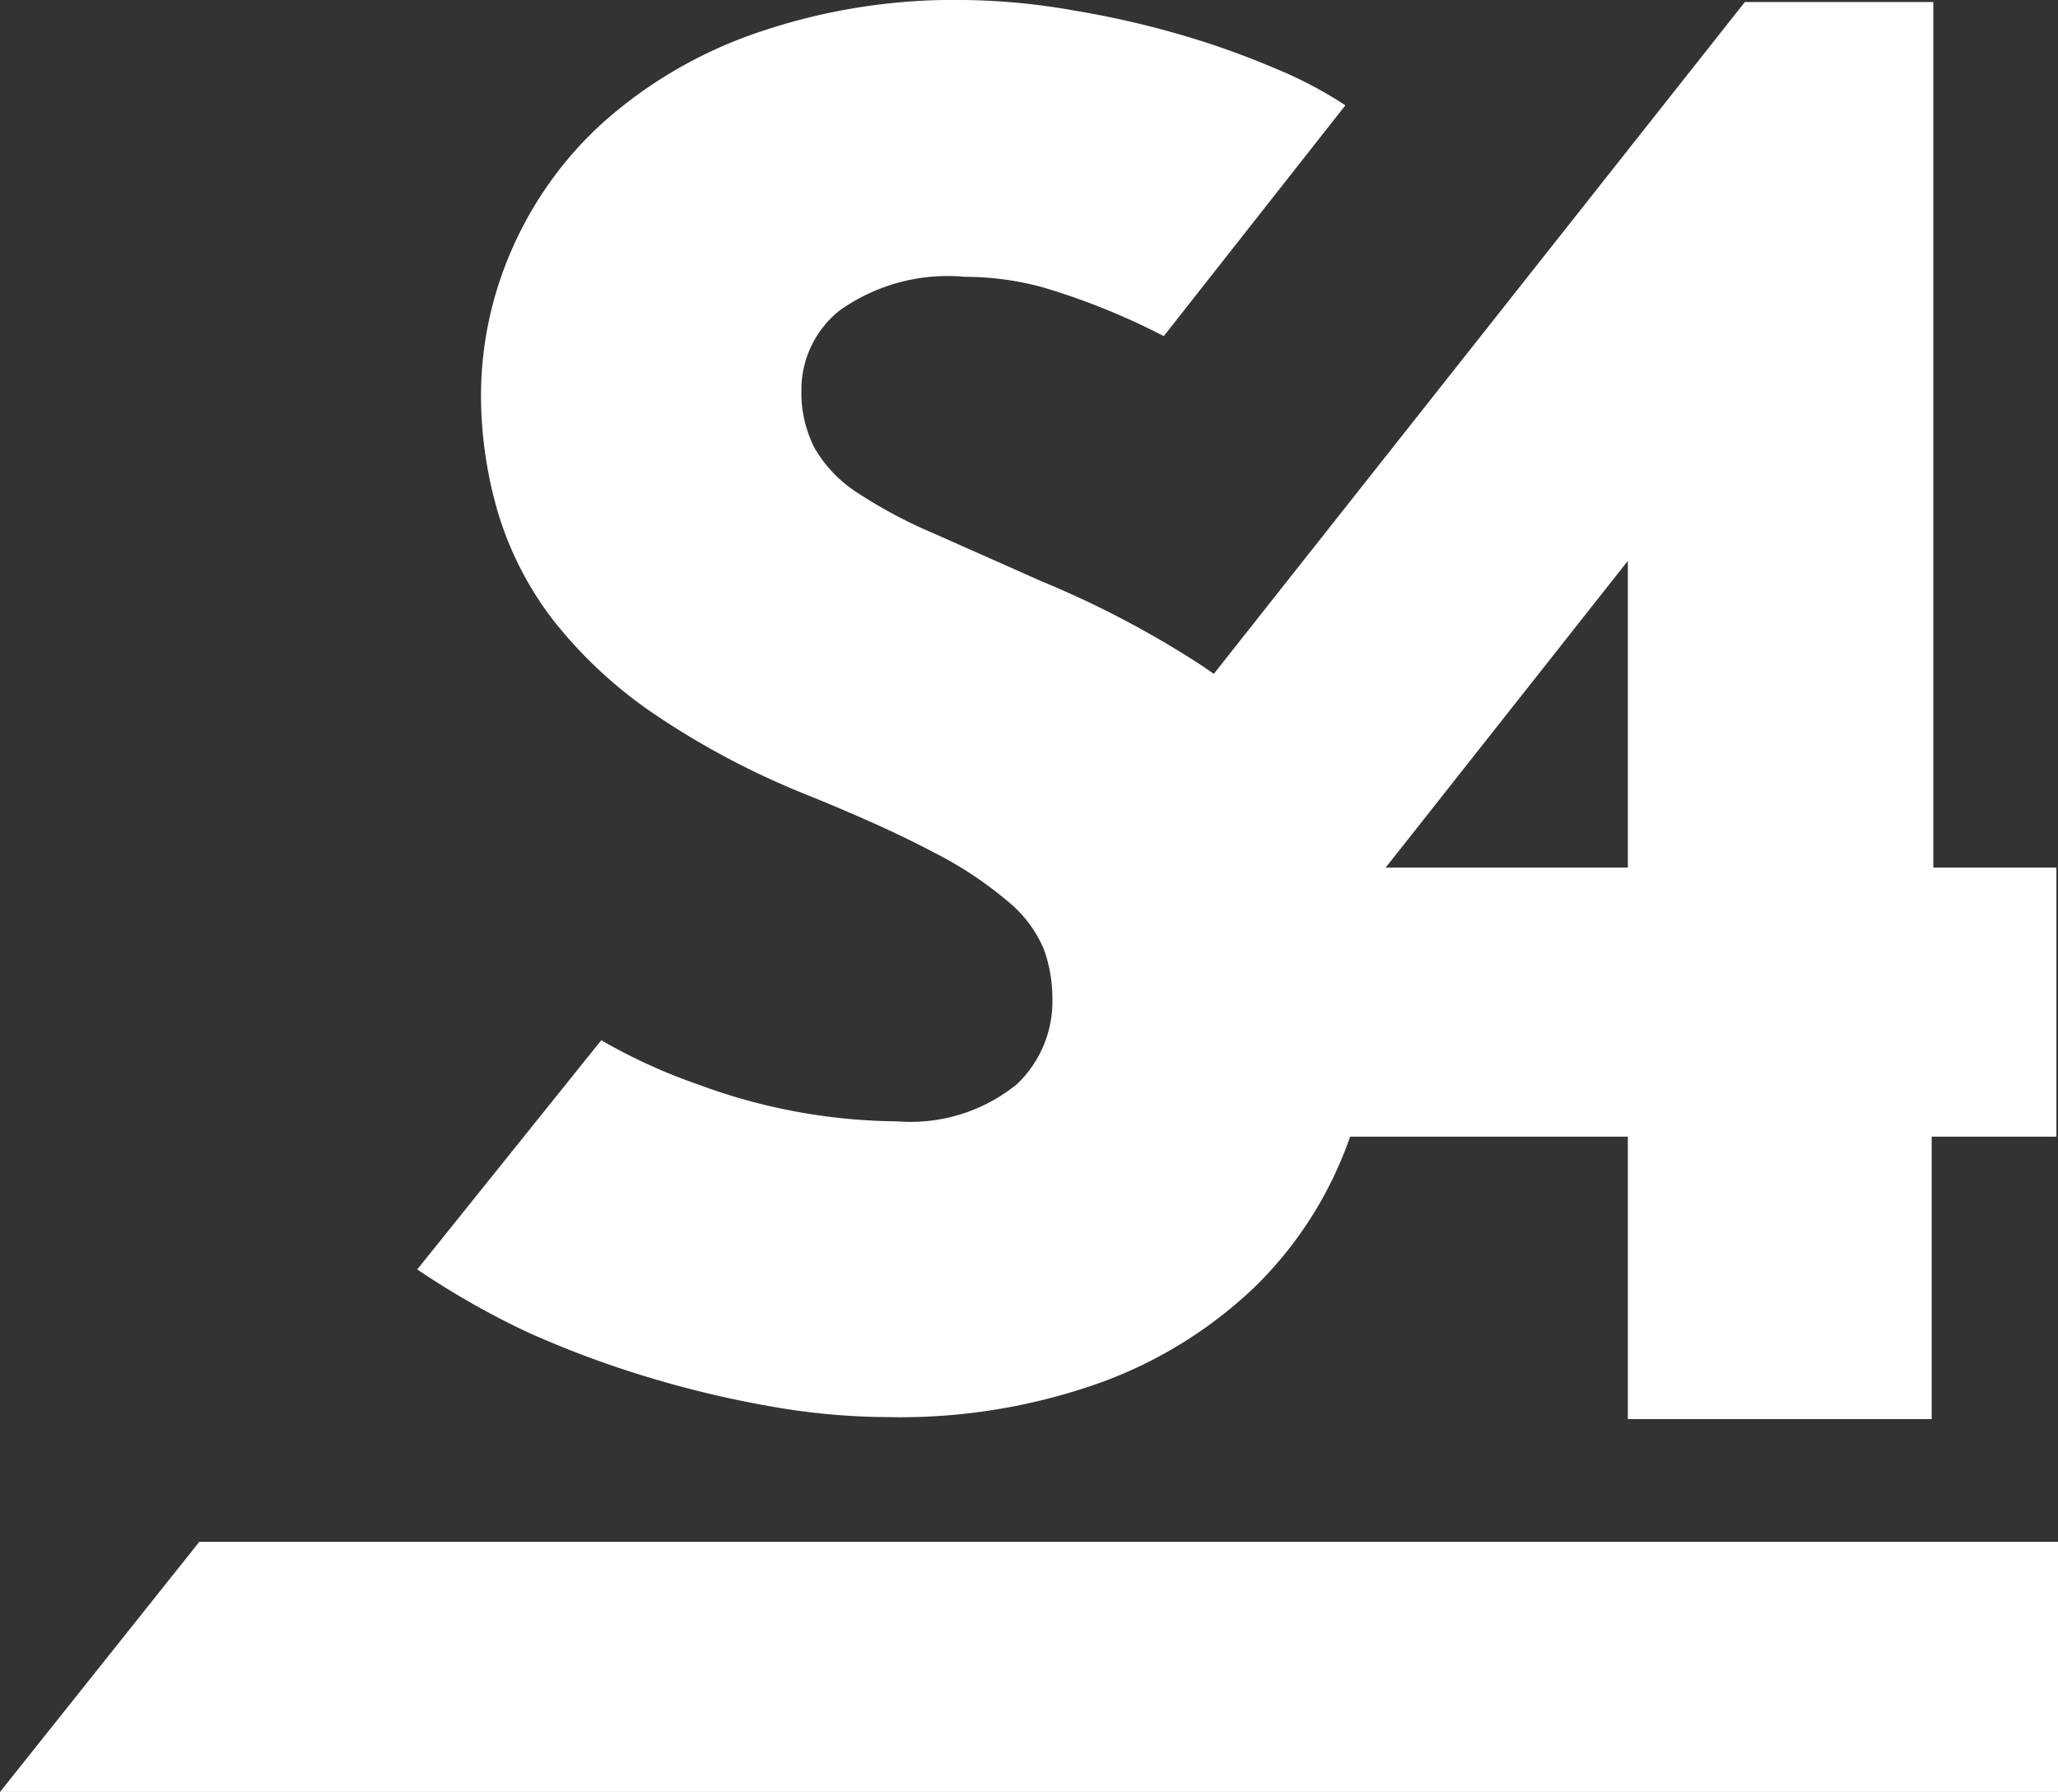 ﻿<svg xmlns="http://www.w3.org/2000/svg" class="primaryLogo" viewBox="0 0 51 44.41"><rect x="0" y="0" width="51" height="44.41" fill="#333333" stroke="none"/><g class="primaryLogo" fill="#fff"><path class="primaryLogo" d="M22.23 27.79a14.42 14.42 0 0 1-4.89-.9 13.88 13.88 0 0 1-2.44-1.11l-4.56 5.68a20.44 20.44 0 0 0 2.72 1.55 24.75 24.75 0 0 0 2.9 1.09 25.77 25.77 0 0 0 3.06.74 17 17 0 0 0 3 .28 14.74 14.74 0 0 0 5.32-.88 10.93 10.93 0 0 0 3.78-2.37 9.62 9.62 0 0 0 2.22-3.38l.12-.32h6.88v7h7.53v-7h3.09V21.5h-3.05V.05h-4.67L30.08 16.7l-.26-.18a24 24 0 0 0-4-2.11l-2.68-1.19a12 12 0 0 1-1.88-1 3.27 3.27 0 0 1-1.07-1.11 3 3 0 0 1-.33-1.44 2.51 2.51 0 0 1 .94-1.97 4.62 4.62 0 0 1 3.11-.84 7.38 7.38 0 0 1 1.93.26 17.06 17.06 0 0 1 3 1.21l4.5-5.72a10.14 10.14 0 0 0-1.73-.91 20.52 20.52 0 0 0-2.32-.83 22.57 22.57 0 0 0-2.62-.6A16.5 16.5 0 0 0 23.9 0a15 15 0 0 0-5.22.84 11.16 11.16 0 0 0-3.74 2.2 9.23 9.23 0 0 0-2.25 3.13 9 9 0 0 0-.77 3.62 10.35 10.35 0 0 0 .42 2.91 8.25 8.25 0 0 0 1.37 2.67 11.11 11.11 0 0 0 2.51 2.33 19.92 19.92 0 0 0 3.78 2q1.95.79 3.13 1.42a9.42 9.42 0 0 1 1.86 1.23 3.06 3.06 0 0 1 .88 1.18 3.6 3.6 0 0 1 .21 1.23 2.83 2.83 0 0 1-.88 2.11 4.18 4.18 0 0 1-2.97.92zM40.34 13.9v7.6h-6zM4.94 38.21L0 44.41h51v-6.2H4.94z"/></g></svg>